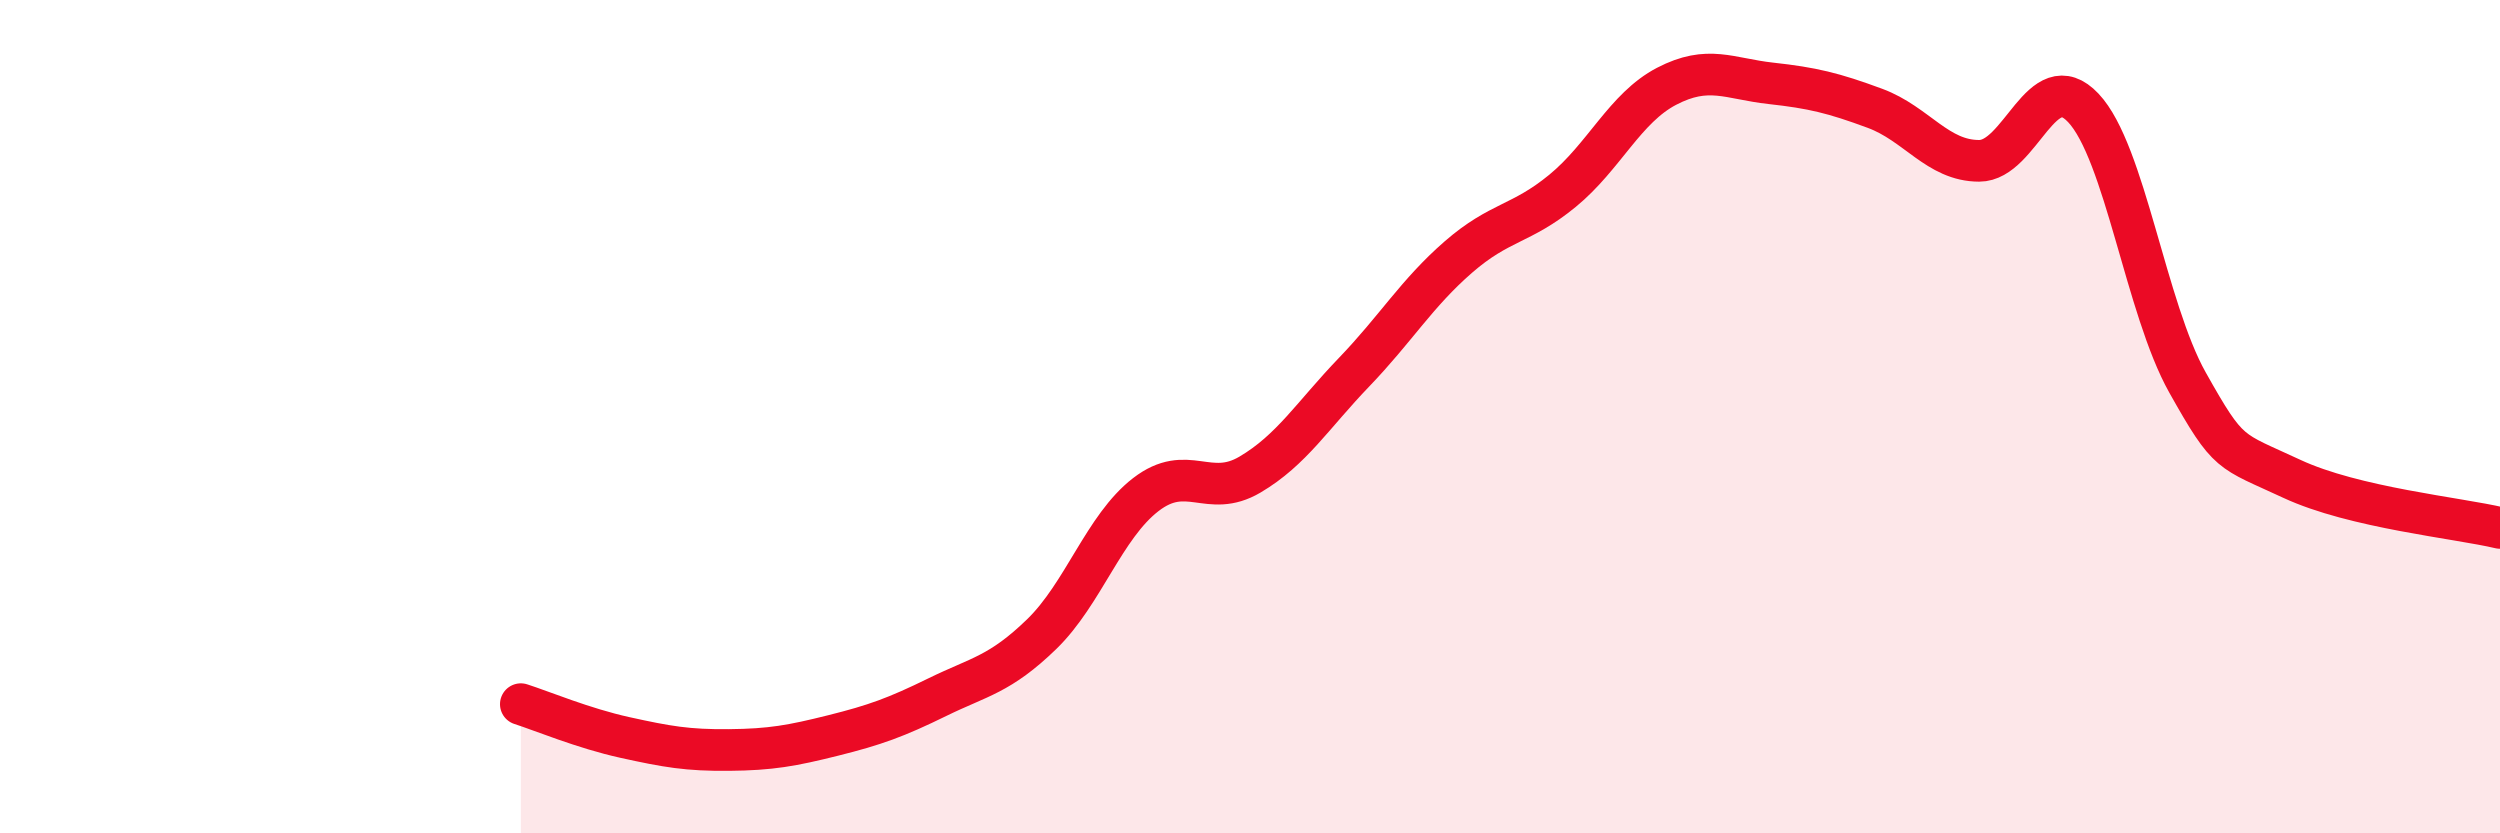 
    <svg width="60" height="20" viewBox="0 0 60 20" xmlns="http://www.w3.org/2000/svg">
      <path
        d="M 12.5,16.9 C 13,17.06 14,17.48 15,17.7 C 16,17.92 16.5,18.01 17.5,18 C 18.5,17.99 19,17.9 20,17.65 C 21,17.4 21.5,17.22 22.5,16.73 C 23.5,16.24 24,16.19 25,15.22 C 26,14.25 26.5,12.64 27.5,11.87 C 28.5,11.1 29,11.98 30,11.39 C 31,10.8 31.5,9.97 32.5,8.93 C 33.5,7.89 34,7.04 35,6.17 C 36,5.3 36.5,5.4 37.5,4.58 C 38.5,3.76 39,2.59 40,2.07 C 41,1.55 41.5,1.89 42.5,2 C 43.5,2.11 44,2.23 45,2.6 C 46,2.97 46.5,3.86 47.5,3.86 C 48.5,3.86 49,1.53 50,2.59 C 51,3.65 51.5,7.4 52.5,9.18 C 53.5,10.96 53.5,10.79 55,11.49 C 56.5,12.19 59,12.43 60,12.67L60 20L12.5 20Z"
        fill="#EB0A25"
        opacity="0.1"
        stroke-linecap="round"
        stroke-linejoin="round"
      />
      <path
        d="M 12.5,16.9 C 13,17.06 14,17.48 15,17.7 C 16,17.92 16.5,18.01 17.5,18 C 18.5,17.99 19,17.9 20,17.65 C 21,17.4 21.5,17.22 22.5,16.73 C 23.5,16.24 24,16.19 25,15.22 C 26,14.25 26.5,12.64 27.5,11.87 C 28.5,11.1 29,11.98 30,11.39 C 31,10.8 31.5,9.97 32.5,8.93 C 33.5,7.89 34,7.04 35,6.17 C 36,5.3 36.5,5.4 37.5,4.58 C 38.5,3.76 39,2.59 40,2.07 C 41,1.55 41.5,1.89 42.5,2 C 43.5,2.11 44,2.23 45,2.6 C 46,2.97 46.5,3.86 47.5,3.86 C 48.5,3.86 49,1.53 50,2.59 C 51,3.65 51.5,7.4 52.5,9.18 C 53.5,10.96 53.5,10.79 55,11.49 C 56.5,12.19 59,12.43 60,12.67"
        stroke="#EB0A25"
        stroke-width="1"
        fill="none"
        stroke-linecap="round"
        stroke-linejoin="round"
      />
    </svg>
  